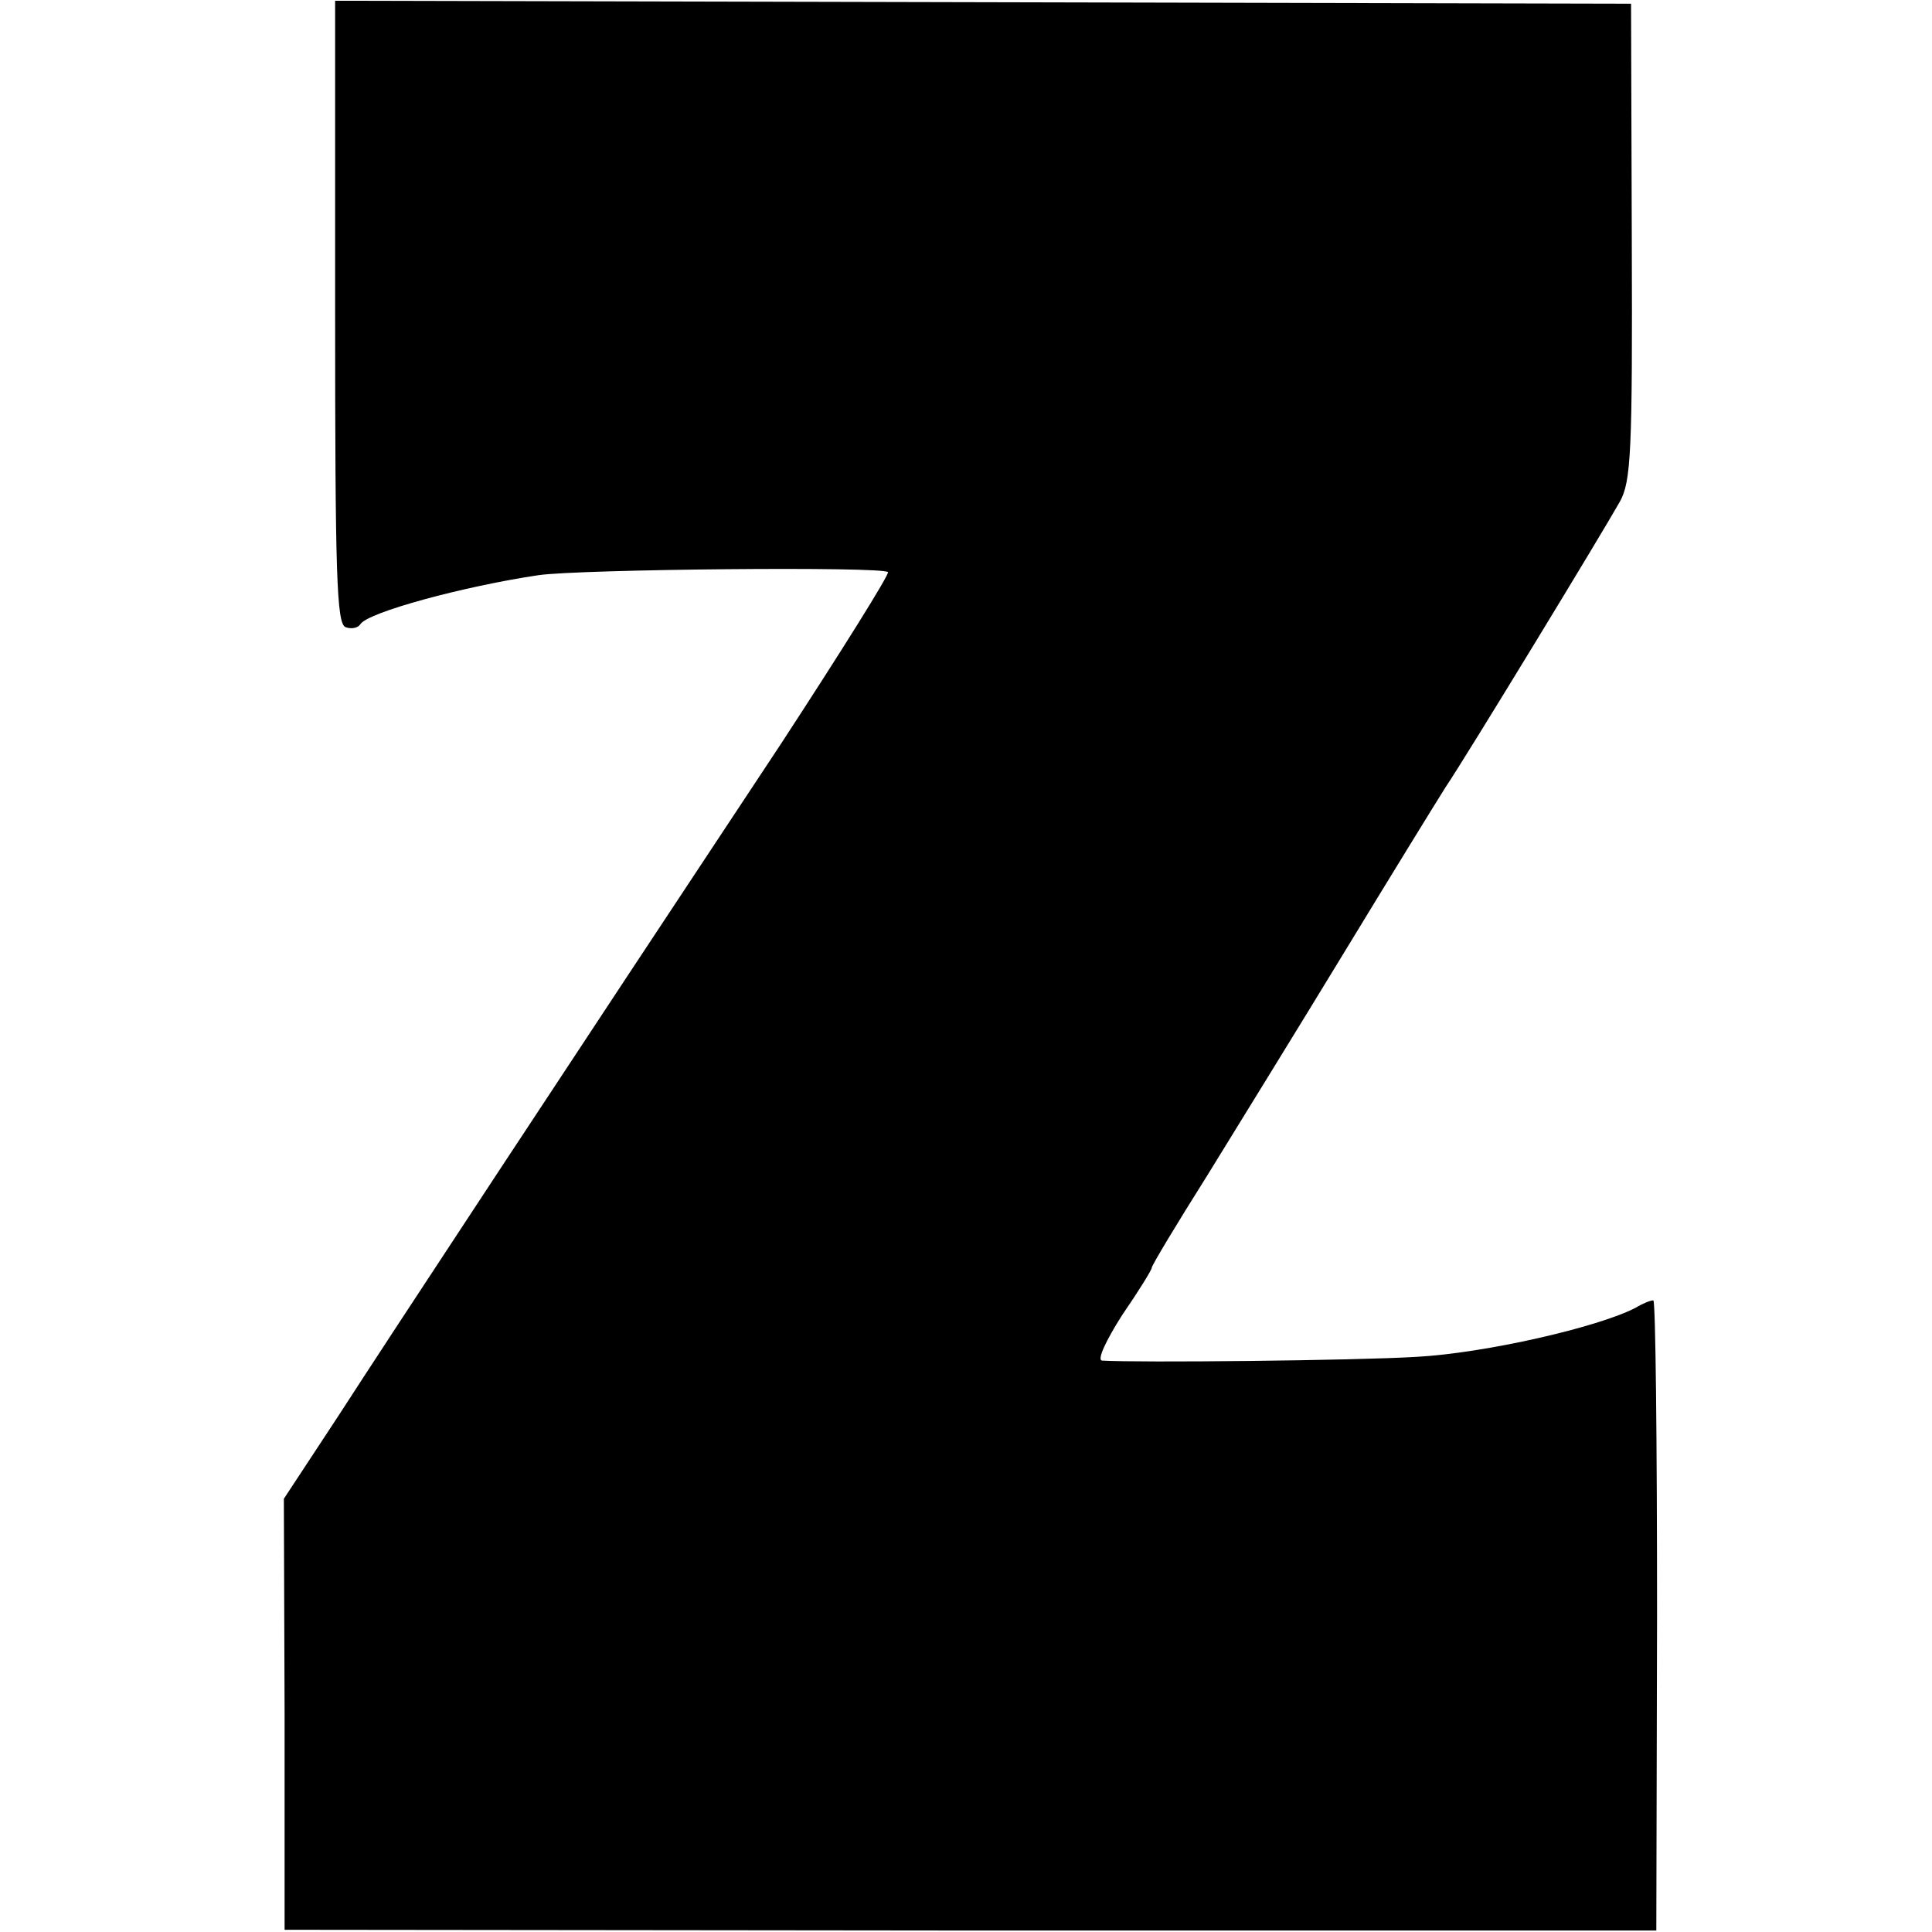 <?xml version="1.0" standalone="no"?>
<!DOCTYPE svg PUBLIC "-//W3C//DTD SVG 20010904//EN"
 "http://www.w3.org/TR/2001/REC-SVG-20010904/DTD/svg10.dtd">
<svg version="1.0" xmlns="http://www.w3.org/2000/svg"
 width="260pt" height="260pt" viewBox="0 0 260 260"
 preserveAspectRatio="xMidYMid meet">
<g transform="translate(0,260) scale(0.1,-0.1)"
fill="#000000" stroke="none">
<path d="M451 2180 c0 -354 2 -419 14 -424 8 -3 17 -1 20 4 10 16 139 51 240
66 56 8 465 12 470 4 2 -3 -63 -107 -144 -231 -284 -429 -525 -795 -596 -905
l-73 -111 1 -290 0 -290 923 -1 923 0 1 424 c0 233 -2 424 -5 424 -4 0 -14 -4
-24 -10 -50 -26 -202 -61 -295 -66 -82 -5 -375 -8 -423 -5 -7 1 6 28 27 61 22
32 40 61 40 64 0 3 33 58 74 123 40 65 124 201 186 303 62 102 123 201 135
220 29 43 212 344 235 385 15 27 17 67 16 350 l-1 320 -872 2 -872 2 0 -419z"/>
</g>
</svg>
